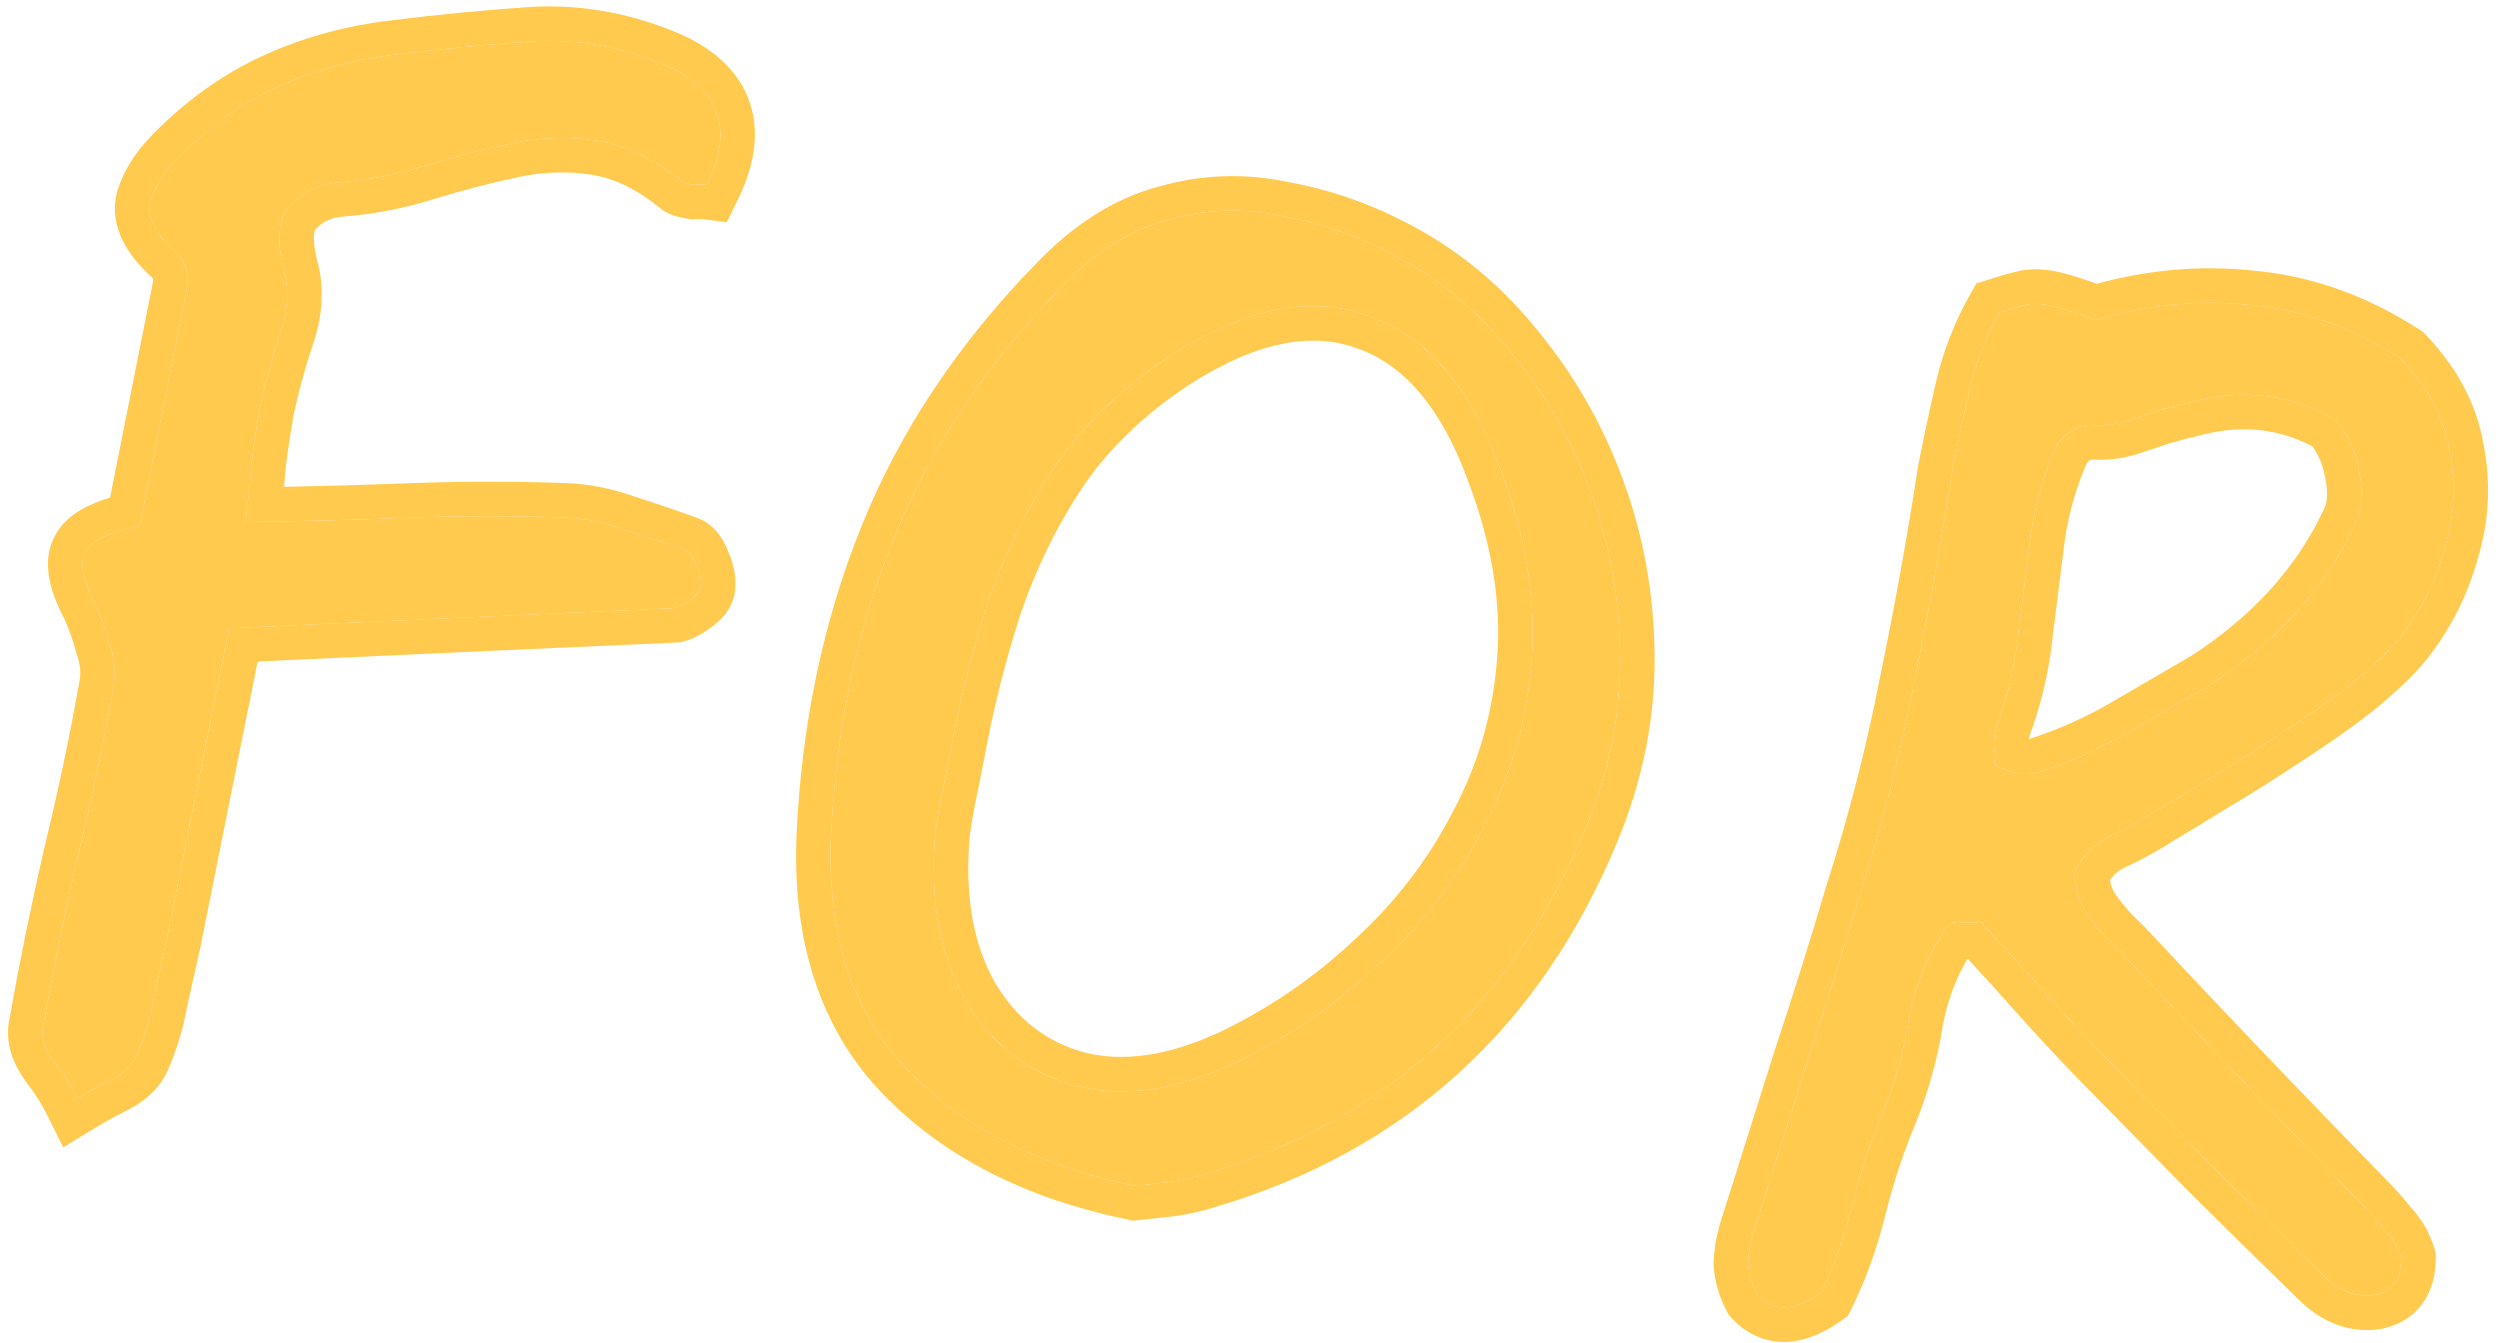 <?xml version="1.0" encoding="UTF-8"?> <svg xmlns="http://www.w3.org/2000/svg" width="201" height="108" viewBox="0 0 201 108" fill="none"><path d="M141.274 104.102C140.837 103.273 140.596 102.43 140.549 101.573C140.579 100.726 140.723 99.893 140.981 99.075C142.406 94.536 143.826 90.035 145.241 85.573C146.742 81.043 148.167 76.504 149.516 71.956C151.304 66.38 152.749 60.761 153.852 55.098C155.04 49.369 156.071 43.658 156.946 37.967C157.387 35.702 157.861 33.48 158.369 31.3C158.876 29.121 159.679 27.056 160.776 25.106C161.824 24.775 162.586 24.562 163.062 24.467C163.614 24.382 164.266 24.426 165.018 24.598C165.77 24.771 166.921 25.148 168.472 25.731C172.653 24.48 176.804 24.077 180.926 24.521C185.133 24.898 189.167 26.336 193.029 28.836C195.215 31.123 196.525 33.61 196.959 36.295C197.479 38.914 197.342 41.527 196.548 44.134C195.831 46.751 194.642 49.115 192.983 51.226C192.067 52.348 190.747 53.612 189.022 55.019C187.307 56.349 185.439 57.66 183.419 58.952C181.475 60.254 179.584 61.446 177.745 62.528C175.982 63.62 174.558 64.485 173.472 65.121C172.29 65.9 171.042 66.593 169.728 67.201C168.499 67.742 167.527 68.702 166.811 70.081C166.799 71.395 167.155 72.561 167.877 73.581C168.599 74.6 169.411 75.516 170.315 76.326C176.788 83.256 183.347 90.119 189.991 96.916C190.609 97.536 191.184 98.189 191.717 98.875C192.334 99.494 192.781 100.247 193.056 101.133C193.072 102.837 192.366 103.831 190.938 104.114C189.519 104.322 188.187 103.844 186.942 102.681C183.909 99.744 180.881 96.77 177.858 93.758C174.911 90.755 171.965 87.752 169.018 84.749C167.307 82.986 165.638 81.189 164.013 79.359C162.388 77.529 160.791 75.78 159.223 74.111C158.67 74.196 158.128 74.205 157.595 74.138C157.062 74.07 156.647 74.289 156.351 74.793C154.921 76.933 153.96 79.326 153.471 81.971C153.068 84.551 152.365 87.053 151.362 89.479C150.359 91.906 149.541 94.394 148.909 96.944C148.277 99.495 147.441 101.826 146.401 103.938C144.276 105.448 142.567 105.503 141.274 104.102ZM160.354 61.49C161.153 61.9 161.895 62.149 162.581 62.236C163.276 62.246 163.909 62.133 164.48 61.896C166.823 61.109 169.081 60.079 171.253 58.806C173.425 57.534 175.555 56.294 177.641 55.088C180.252 53.407 182.544 51.492 184.518 49.343C186.491 47.195 188.113 44.77 189.383 42.068C189.918 40.898 190.015 39.517 189.674 37.927C189.41 36.346 188.774 34.951 187.767 33.74C184.162 31.66 180.236 31.203 175.988 32.367C175.112 32.566 174.231 32.803 173.345 33.078C172.536 33.362 171.688 33.642 170.803 33.917C170.079 34.135 169.255 34.224 168.332 34.184C167.418 34.069 166.47 34.529 165.488 35.566C164.428 37.83 163.697 40.252 163.293 42.831C162.966 45.42 162.634 48.047 162.297 50.712C162.046 53.31 161.452 55.865 160.516 58.377C160.372 58.901 160.305 59.434 160.313 59.976C160.408 60.452 160.421 60.957 160.354 61.49Z" fill="#FFCA4E"></path><path d="M91.231 95.338C83.541 93.747 77.472 90.659 73.023 86.074C68.574 81.488 66.503 75.231 66.809 67.302C67.202 58.687 68.865 50.736 71.798 43.448C74.74 36.084 79.276 29.269 85.406 23.004C88.075 20.247 90.891 18.476 93.853 17.69C96.824 16.828 99.818 16.703 102.835 17.317C105.938 17.864 108.868 18.853 111.627 20.285C115.337 22.147 118.565 24.759 121.312 28.124C124.134 31.498 126.323 35.294 127.879 39.514C129.434 43.733 130.227 48.166 130.259 52.811C130.29 57.457 129.361 62.058 127.469 66.616C121.566 80.877 111.343 90.145 96.801 94.418C95.753 94.749 94.72 94.967 93.701 95.07C92.683 95.173 91.859 95.263 91.231 95.338ZM99.327 85.454C103.528 83.432 107.339 80.819 110.761 77.616C114.259 74.422 117.082 70.756 119.23 66.618C121.454 62.49 122.755 58.013 123.133 53.187C123.511 48.361 122.718 43.31 120.755 38.033C118.356 31.309 114.826 27.11 110.163 25.438C105.511 23.689 100.197 24.72 94.223 28.529C90.345 31.055 87.223 34.026 84.857 37.44C82.568 40.864 80.744 44.579 79.387 48.585C78.115 52.524 77.091 56.649 76.314 60.961C76.113 61.941 75.906 62.959 75.696 64.016C75.494 64.996 75.326 66.019 75.192 67.085C74.746 72.444 75.573 76.919 77.672 80.511C79.78 84.027 82.742 86.297 86.558 87.321C90.384 88.268 94.64 87.646 99.327 85.454Z" fill="#FFCA4E"></path><path d="M6.22 88.304C5.727 87.313 5.081 86.303 4.283 85.274C3.56 84.254 3.29 83.331 3.472 82.503C4.278 77.963 5.199 73.438 6.233 68.927C7.353 64.35 8.317 59.791 9.123 55.251C9.343 54.119 9.226 52.905 8.771 51.609C8.401 50.248 7.937 49.028 7.376 47.952C6.579 46.304 6.424 45.085 6.91 44.296C7.407 43.43 8.845 42.761 11.226 42.288C11.868 39.043 12.505 35.836 13.138 32.667C13.771 29.497 14.409 26.29 15.051 23.045C15.186 21.979 14.911 21.093 14.226 20.388C12.486 18.853 11.774 17.448 12.09 16.172C12.492 14.831 13.393 13.514 14.795 12.221C17.178 9.892 19.803 8.096 22.67 6.834C25.538 5.572 28.58 4.758 31.798 4.391C35.493 3.93 39.134 3.578 42.724 3.335C46.389 3.102 50.02 3.755 53.616 5.293C57.935 7.231 59.002 10.422 56.816 14.864C56.511 14.826 56.163 14.82 55.773 14.848C55.392 14.8 55.093 14.724 54.874 14.619C52.63 12.788 50.37 11.69 48.096 11.325C45.821 10.96 43.532 11.019 41.227 11.501C38.923 11.983 36.604 12.58 34.27 13.29C32.013 14.011 29.752 14.46 27.486 14.637C25.848 14.74 24.496 15.342 23.428 16.445C22.37 17.472 22.182 19.266 22.863 21.828C23.28 23.428 23.135 25.189 22.428 27.111C21.797 29.042 21.29 30.912 20.906 32.72C20.647 34.157 20.421 35.638 20.229 37.16C20.122 38.617 19.958 40.221 19.736 41.972C24.154 41.911 28.462 41.798 32.66 41.633C36.858 41.468 41.076 41.459 45.312 41.608C46.93 41.658 48.553 41.979 50.18 42.571C51.816 43.088 53.448 43.642 55.075 44.235C55.446 44.359 55.745 44.745 55.973 45.393C56.277 46.05 56.4 46.607 56.342 47.064C56.38 47.378 56.141 47.735 55.627 48.134C55.112 48.533 54.655 48.785 54.255 48.889C48.419 49.157 42.545 49.42 36.633 49.678C30.797 49.946 24.727 50.223 18.425 50.509C17.591 54.658 16.757 58.808 15.923 62.957C15.089 67.107 14.25 71.294 13.406 75.52C13.052 77.1 12.693 78.717 12.329 80.373C12.05 81.963 11.587 83.49 10.937 84.955C10.613 85.688 9.955 86.301 8.964 86.794C7.973 87.288 7.059 87.791 6.22 88.304Z" fill="#FFCA4E"></path><path d="M181.189 21.758C185.585 22.155 189.777 23.591 193.744 26.009L194.536 26.507L194.809 26.683L195.034 26.919C197.518 29.519 199.127 32.468 199.68 35.755C200.291 38.831 200.126 41.907 199.203 44.941L199.201 44.94C198.385 47.881 197.038 50.556 195.163 52.941L195.148 52.961L195.132 52.979C194.053 54.302 192.577 55.7 190.776 57.169L190.748 57.19L190.722 57.211C188.948 58.587 187.026 59.934 184.961 61.256C182.996 62.572 181.077 63.781 179.205 64.885C177.474 65.957 176.054 66.82 174.951 67.468C173.665 68.312 172.311 69.062 170.891 69.718L170.845 69.74C170.423 69.925 170.013 70.231 169.636 70.758C169.715 71.222 169.885 71.617 170.14 71.977C170.746 72.833 171.422 73.593 172.167 74.261L172.259 74.344L172.342 74.432C178.794 81.34 185.332 88.182 191.955 94.957C192.621 95.625 193.244 96.329 193.824 97.068C194.7 97.994 195.325 99.089 195.705 100.311L195.825 100.699L195.829 101.106C195.841 102.316 195.603 103.632 194.8 104.762C193.96 105.946 192.744 106.584 191.479 106.835L191.409 106.849L191.339 106.86C188.925 107.213 186.78 106.326 185.048 104.709L185.011 104.674C181.969 101.728 178.933 98.744 175.9 95.722L175.879 95.7C172.932 92.697 169.984 89.695 167.037 86.692L167.026 86.681C165.287 84.889 163.591 83.061 161.938 81.201C160.671 79.774 159.422 78.399 158.192 77.073C157.232 78.696 156.566 80.49 156.198 82.475C155.759 85.246 155.002 87.936 153.925 90.54C152.975 92.838 152.201 95.195 151.602 97.612C150.928 100.333 150.026 102.855 148.889 105.164L148.578 105.793L148.008 106.199C146.718 107.115 145.23 107.833 143.613 107.885C141.856 107.941 140.357 107.198 139.235 105.982L138.988 105.716L138.82 105.395C138.214 104.245 137.848 103.014 137.779 101.723L137.772 101.599L137.777 101.475C137.811 100.512 137.959 99.565 138.218 98.637L138.335 98.24C139.76 93.7 141.181 89.198 142.597 84.734L142.602 84.717L142.608 84.7C144.1 80.199 145.515 75.688 146.856 71.168L146.865 71.139L146.874 71.108C148.629 65.635 150.046 60.121 151.128 54.568L151.131 54.551L151.135 54.534C152.314 48.852 153.337 43.189 154.204 37.546L154.212 37.491L154.222 37.436C154.669 35.139 155.152 32.884 155.667 30.671C156.234 28.236 157.132 25.925 158.359 23.746L158.895 22.793L159.938 22.462C160.993 22.128 161.882 21.873 162.522 21.747L162.58 21.735L162.64 21.725C163.644 21.571 164.665 21.672 165.638 21.895C166.402 22.07 167.397 22.389 168.578 22.815C172.783 21.67 176.993 21.311 181.189 21.758ZM180.152 24.448C176.285 24.131 172.392 24.559 168.472 25.731C167.309 25.294 166.371 24.972 165.657 24.766L165.017 24.599C164.266 24.427 163.614 24.382 163.062 24.467L162.651 24.56C162.186 24.676 161.562 24.858 160.776 25.106L160.379 25.843C159.483 27.575 158.813 29.393 158.369 31.3L157.995 32.943C157.626 34.594 157.277 36.268 156.946 37.967L156.61 40.101C155.811 45.086 154.892 50.085 153.852 55.098L153.422 57.219C152.382 62.165 151.08 67.077 149.516 71.956C148.167 76.504 146.742 81.043 145.241 85.573C143.826 90.035 142.406 94.536 140.981 99.075C140.723 99.893 140.579 100.726 140.549 101.573C140.596 102.43 140.837 103.273 141.274 104.102C142.486 105.415 144.063 105.449 146.006 104.203L146.401 103.938C147.311 102.09 148.065 100.074 148.663 97.89L148.909 96.944C149.462 94.713 150.157 92.528 150.994 90.391L151.362 89.479C152.365 87.053 153.068 84.551 153.471 81.971C153.93 79.491 154.803 77.232 156.089 75.197L156.351 74.793C156.647 74.289 157.062 74.07 157.595 74.138C158.128 74.205 158.67 74.196 159.223 74.111C160.791 75.78 162.388 77.529 164.013 79.359C165.638 81.189 167.307 82.986 169.018 84.749C171.965 87.752 174.911 90.755 177.858 93.758C180.881 96.77 183.909 99.744 186.942 102.681C188.11 103.771 189.353 104.259 190.673 104.145L190.938 104.114C192.277 103.848 192.981 102.958 193.05 101.444L193.056 101.133C192.781 100.247 192.334 99.494 191.717 98.875C191.184 98.189 190.609 97.536 189.991 96.916C183.347 90.119 176.788 83.256 170.315 76.326C169.524 75.617 168.803 74.828 168.151 73.958L167.877 73.581C167.155 72.561 166.799 71.395 166.811 70.081C167.482 68.788 168.378 67.864 169.5 67.308L169.728 67.201C171.042 66.593 172.29 65.9 173.472 65.121C174.558 64.485 175.982 63.62 177.745 62.528C179.584 61.446 181.475 60.254 183.419 58.952C184.934 57.983 186.363 57.004 187.706 56.013L189.022 55.019C190.531 53.788 191.731 52.667 192.621 51.654L192.983 51.226C194.642 49.115 195.831 46.751 196.548 44.134C197.342 41.527 197.479 38.914 196.959 36.295C196.525 33.61 195.214 31.123 193.028 28.835C189.167 26.336 185.132 24.898 180.926 24.521L180.152 24.448ZM175.988 32.367C180.236 31.203 184.162 31.66 187.767 33.74C188.774 34.951 189.41 36.346 189.674 37.927C190.015 39.517 189.918 40.898 189.383 42.068C188.113 44.77 186.491 47.195 184.518 49.343L183.762 50.138C181.965 51.967 179.926 53.617 177.641 55.088C175.555 56.294 173.425 57.534 171.253 58.806L170.434 59.272C168.515 60.332 166.53 61.207 164.48 61.896L164.263 61.979C163.75 62.159 163.189 62.245 162.581 62.236L162.32 62.196C161.708 62.085 161.053 61.849 160.354 61.49C160.421 60.957 160.408 60.452 160.313 59.976C160.305 59.434 160.372 58.901 160.516 58.377C161.452 55.865 162.046 53.31 162.297 50.712L163.293 42.831C163.697 40.252 164.428 37.83 165.488 35.566C166.409 34.594 167.299 34.129 168.16 34.17L168.332 34.184C169.14 34.219 169.871 34.155 170.527 33.992L170.803 33.917C171.688 33.642 172.536 33.362 173.345 33.078C174.01 32.872 174.671 32.686 175.33 32.523L175.988 32.367ZM185.923 35.894C183.128 34.422 180.116 34.113 176.722 35.043L176.661 35.059L176.601 35.073C175.814 35.252 175.019 35.464 174.217 35.711C173.387 36.002 172.522 36.287 171.624 36.566L171.614 36.57L171.603 36.572C170.524 36.897 169.38 37.006 168.213 36.956L168.122 36.952C168.058 36.986 167.95 37.057 167.8 37.187C166.969 39.067 166.378 41.075 166.039 43.224L165.048 51.06C164.775 53.817 164.148 56.523 163.176 59.173C163.156 59.255 163.138 59.336 163.125 59.418C163.239 59.395 163.335 59.367 163.417 59.334L163.506 59.297L163.597 59.266C165.756 58.541 167.84 57.591 169.851 56.413C171.999 55.154 174.106 53.927 176.172 52.733C178.582 51.176 180.68 49.422 182.475 47.467C184.252 45.532 185.715 43.345 186.868 40.894C187.09 40.396 187.208 39.655 186.962 38.507L186.948 38.447L186.938 38.384C186.781 37.444 186.443 36.626 185.923 35.894Z" fill="#FFCA4E"></path><path d="M93.142 15.008C96.522 14.038 99.95 13.899 103.388 14.598L103.387 14.598C106.724 15.194 109.888 16.263 112.869 17.805L112.87 17.806C116.936 19.846 120.462 22.703 123.44 26.344L123.999 27.029C126.761 30.479 128.922 34.325 130.481 38.554C132.151 43.084 132.999 47.837 133.032 52.793C133.067 57.831 132.055 62.798 130.031 67.675L130.033 67.677C123.823 82.68 112.973 92.54 97.636 97.061L97.638 97.063C96.422 97.448 95.202 97.707 93.981 97.831C92.97 97.933 92.165 98.02 91.56 98.093L91.111 98.147L90.668 98.055C82.56 96.377 75.948 93.073 71.031 88.006C65.932 82.75 63.709 75.686 64.037 67.195L64.038 67.176C64.443 58.279 66.163 50.017 69.223 42.412C72.314 34.681 77.061 27.569 83.413 21.075C86.162 18.235 89.179 16.218 92.477 15.199L93.142 15.008ZM102.835 17.317C99.818 16.703 96.824 16.828 93.853 17.69L93.299 17.849C90.539 18.701 87.908 20.42 85.406 23.004C79.276 29.269 74.74 36.084 71.798 43.448C68.865 50.736 67.202 58.687 66.809 67.302C66.503 75.231 68.574 81.488 73.023 86.074C77.333 90.516 83.163 93.553 90.514 95.185L91.231 95.338C91.859 95.263 92.683 95.173 93.701 95.07C94.72 94.967 95.753 94.749 96.801 94.418C111.343 90.145 121.566 80.877 127.469 66.616C129.361 62.058 130.29 57.457 130.259 52.811C130.227 48.166 129.434 43.733 127.879 39.514C126.421 35.558 124.405 31.974 121.833 28.762L121.312 28.124C118.565 24.759 115.337 22.147 111.627 20.285C108.868 18.853 105.938 17.864 102.835 17.317ZM94.223 28.529C100.197 24.72 105.511 23.689 110.163 25.438C114.826 27.11 118.356 31.309 120.755 38.033C122.718 43.31 123.511 48.361 123.133 53.187C122.755 58.013 121.454 62.49 119.23 66.618L118.819 67.388C116.726 71.212 114.041 74.622 110.761 77.616C107.339 80.819 103.528 83.432 99.327 85.454L98.452 85.846C94.399 87.593 90.675 88.137 87.281 87.48L86.558 87.321C82.981 86.361 80.153 84.305 78.077 81.155L77.672 80.511C75.573 76.919 74.746 72.444 75.192 67.085C75.293 66.285 75.413 65.51 75.551 64.759L75.696 64.016L76.314 60.961C77.091 56.649 78.115 52.524 79.387 48.585C80.744 44.579 82.568 40.864 84.857 37.44C87.223 34.026 90.345 31.055 94.223 28.529ZM109.187 28.034C105.66 26.709 101.283 27.317 95.714 30.868C92.114 33.218 89.272 35.94 87.138 39.02C84.999 42.226 83.291 45.709 82.015 49.475C80.789 53.279 79.798 57.271 79.044 61.453L79.038 61.486L79.031 61.518C78.831 62.493 78.626 63.507 78.416 64.559L78.413 64.574C78.231 65.46 78.077 66.392 77.952 67.37C77.551 72.293 78.333 76.138 80.058 79.098C81.806 82.006 84.175 83.801 87.249 84.633C90.282 85.378 93.867 84.944 98.148 82.942C102.084 81.044 105.654 78.597 108.865 75.591L108.877 75.579L108.891 75.567C112.152 72.59 114.773 69.184 116.768 65.34L116.778 65.321L116.787 65.303C118.822 61.526 120.018 57.425 120.367 52.971C120.709 48.607 120 43.96 118.155 39L118.143 38.965C115.895 32.666 112.809 29.334 109.227 28.049L109.206 28.042L109.187 28.034Z" fill="#FFCA4E"></path><path d="M42.547 0.566C46.416 0.32 50.23 0.956 53.961 2.435L54.706 2.742L54.73 2.752L54.752 2.762C57.323 3.916 59.421 5.671 60.286 8.26C61.141 10.817 60.569 13.52 59.305 16.089L58.431 17.864L56.467 17.616C56.385 17.606 56.226 17.597 55.972 17.615L55.697 17.635L55.425 17.6C54.899 17.534 54.27 17.406 53.674 17.12L53.376 16.977L53.12 16.768C51.159 15.168 49.34 14.334 47.657 14.064C45.724 13.754 43.775 13.801 41.795 14.216C39.575 14.68 37.336 15.257 35.079 15.944L35.078 15.943C32.638 16.719 30.178 17.21 27.702 17.404L27.68 17.405L27.659 17.407C26.66 17.469 25.973 17.805 25.421 18.375L25.391 18.406L25.36 18.436C25.359 18.437 25.357 18.438 25.355 18.441C25.353 18.444 25.346 18.457 25.335 18.481C25.314 18.529 25.273 18.641 25.252 18.85C25.211 19.237 25.243 19.843 25.446 20.722L25.544 21.115L25.548 21.129C26.13 23.364 25.891 25.677 25.064 27.971C24.464 29.807 23.987 31.573 23.627 33.267C23.384 34.619 23.171 36.014 22.988 37.451C22.948 37.998 22.897 38.562 22.841 39.144C26.142 39.079 29.378 38.986 32.55 38.861C36.285 38.714 40.033 38.689 43.795 38.786L45.408 38.836C47.298 38.895 49.17 39.266 51.014 39.925L52.27 40.33C53.524 40.741 54.776 41.173 56.024 41.628L56.023 41.629C57.516 42.16 58.206 43.458 58.533 44.324C58.887 45.113 59.18 46.075 59.12 47.107C59.127 47.953 58.808 48.643 58.497 49.108C58.15 49.628 57.71 50.028 57.326 50.326C56.667 50.837 55.866 51.335 54.954 51.573L54.672 51.646L54.382 51.66C48.545 51.928 42.671 52.19 36.758 52.448L36.759 52.45C31.594 52.687 26.246 52.929 20.716 53.181C20.024 56.622 19.334 60.063 18.642 63.504C17.808 67.652 16.971 71.839 16.127 76.064L16.114 76.127C15.762 77.695 15.403 79.299 15.042 80.942C14.724 82.72 14.203 84.434 13.474 86.079C12.803 87.592 11.551 88.605 10.201 89.277C9.274 89.74 8.43 90.205 7.668 90.671L5.086 92.249L3.737 89.542C3.338 88.74 2.795 87.883 2.09 86.974L2.054 86.927L2.019 86.878C1.08 85.552 0.377 83.867 0.742 82.018C1.556 77.433 2.485 72.862 3.53 68.306L3.534 68.287L3.539 68.268C4.645 63.747 5.596 59.246 6.391 54.767L6.4 54.721C6.51 54.157 6.477 53.448 6.154 52.529L6.12 52.433L6.094 52.336C5.768 51.136 5.371 50.106 4.916 49.232L4.897 49.197L4.879 49.16C4.056 47.46 3.257 45.026 4.504 42.916C5.16 41.771 6.235 41.074 7.192 40.629C7.697 40.394 8.252 40.189 8.848 40.012C9.374 37.357 9.897 34.728 10.417 32.124C11.04 29.003 11.668 25.845 12.3 22.65C12.317 22.482 12.299 22.411 12.296 22.403C12.294 22.396 12.292 22.39 12.288 22.383C12.284 22.377 12.274 22.365 12.257 22.346C10.404 20.673 8.701 18.316 9.397 15.505L9.413 15.441L9.432 15.377C10.012 13.439 11.245 11.736 12.857 10.236C15.463 7.69 18.362 5.699 21.552 4.295C24.675 2.92 27.979 2.037 31.454 1.638C35.198 1.17 38.893 0.814 42.536 0.567L42.547 0.566ZM53.616 5.293C50.02 3.755 46.389 3.102 42.724 3.335C39.134 3.578 35.493 3.93 31.798 4.391C28.58 4.758 25.538 5.572 22.67 6.834L22.136 7.077C19.476 8.323 17.029 10.037 14.795 12.221C13.393 13.514 12.492 14.831 12.09 16.172L12.043 16.413C11.867 17.623 12.595 18.949 14.226 20.388C14.911 21.093 15.186 21.979 15.051 23.045C14.409 26.29 13.771 29.497 13.138 32.667L11.226 42.288C8.845 42.761 7.407 43.43 6.91 44.296C6.424 45.085 6.579 46.304 7.376 47.952C7.937 49.028 8.401 50.248 8.771 51.609C9.226 52.905 9.343 54.119 9.123 55.251C8.317 59.791 7.353 64.35 6.233 68.927C5.199 73.438 4.278 77.963 3.472 82.503C3.29 83.331 3.56 84.254 4.283 85.274C5.081 86.303 5.727 87.313 6.22 88.304C6.849 87.919 7.521 87.54 8.236 87.167L8.964 86.794C9.831 86.362 10.443 85.839 10.8 85.224L10.937 84.955C11.587 83.49 12.05 81.963 12.329 80.373L13.406 75.52L18.425 50.509C24.727 50.223 30.797 49.946 36.633 49.678L54.255 48.889C54.554 48.811 54.886 48.65 55.251 48.406L55.627 48.134C56.141 47.735 56.38 47.378 56.342 47.064C56.4 46.607 56.277 46.05 55.973 45.393C55.745 44.745 55.446 44.359 55.075 44.235C53.855 43.79 52.631 43.368 51.405 42.966L50.18 42.571C48.553 41.979 46.93 41.658 45.312 41.608L43.724 41.56C40.022 41.464 36.334 41.488 32.66 41.633L29.491 41.747C26.301 41.851 23.049 41.926 19.736 41.972C19.958 40.221 20.122 38.617 20.229 37.16C20.421 35.638 20.647 34.157 20.906 32.72C21.29 30.912 21.797 29.042 22.428 27.111C23.09 25.309 23.26 23.649 22.935 22.13L22.863 21.828C22.224 19.427 22.349 17.699 23.239 16.647L23.428 16.445C24.496 15.342 25.848 14.74 27.486 14.637C29.752 14.46 32.013 14.011 34.27 13.29C36.604 12.58 38.923 11.983 41.227 11.501C43.532 11.019 45.821 10.96 48.096 11.325C50.37 11.69 52.63 12.788 54.874 14.619C55.093 14.724 55.392 14.8 55.773 14.848C56.163 14.82 56.511 14.826 56.816 14.864C59.002 10.422 57.935 7.231 53.616 5.293Z" fill="#FFCA4E"></path></svg> 